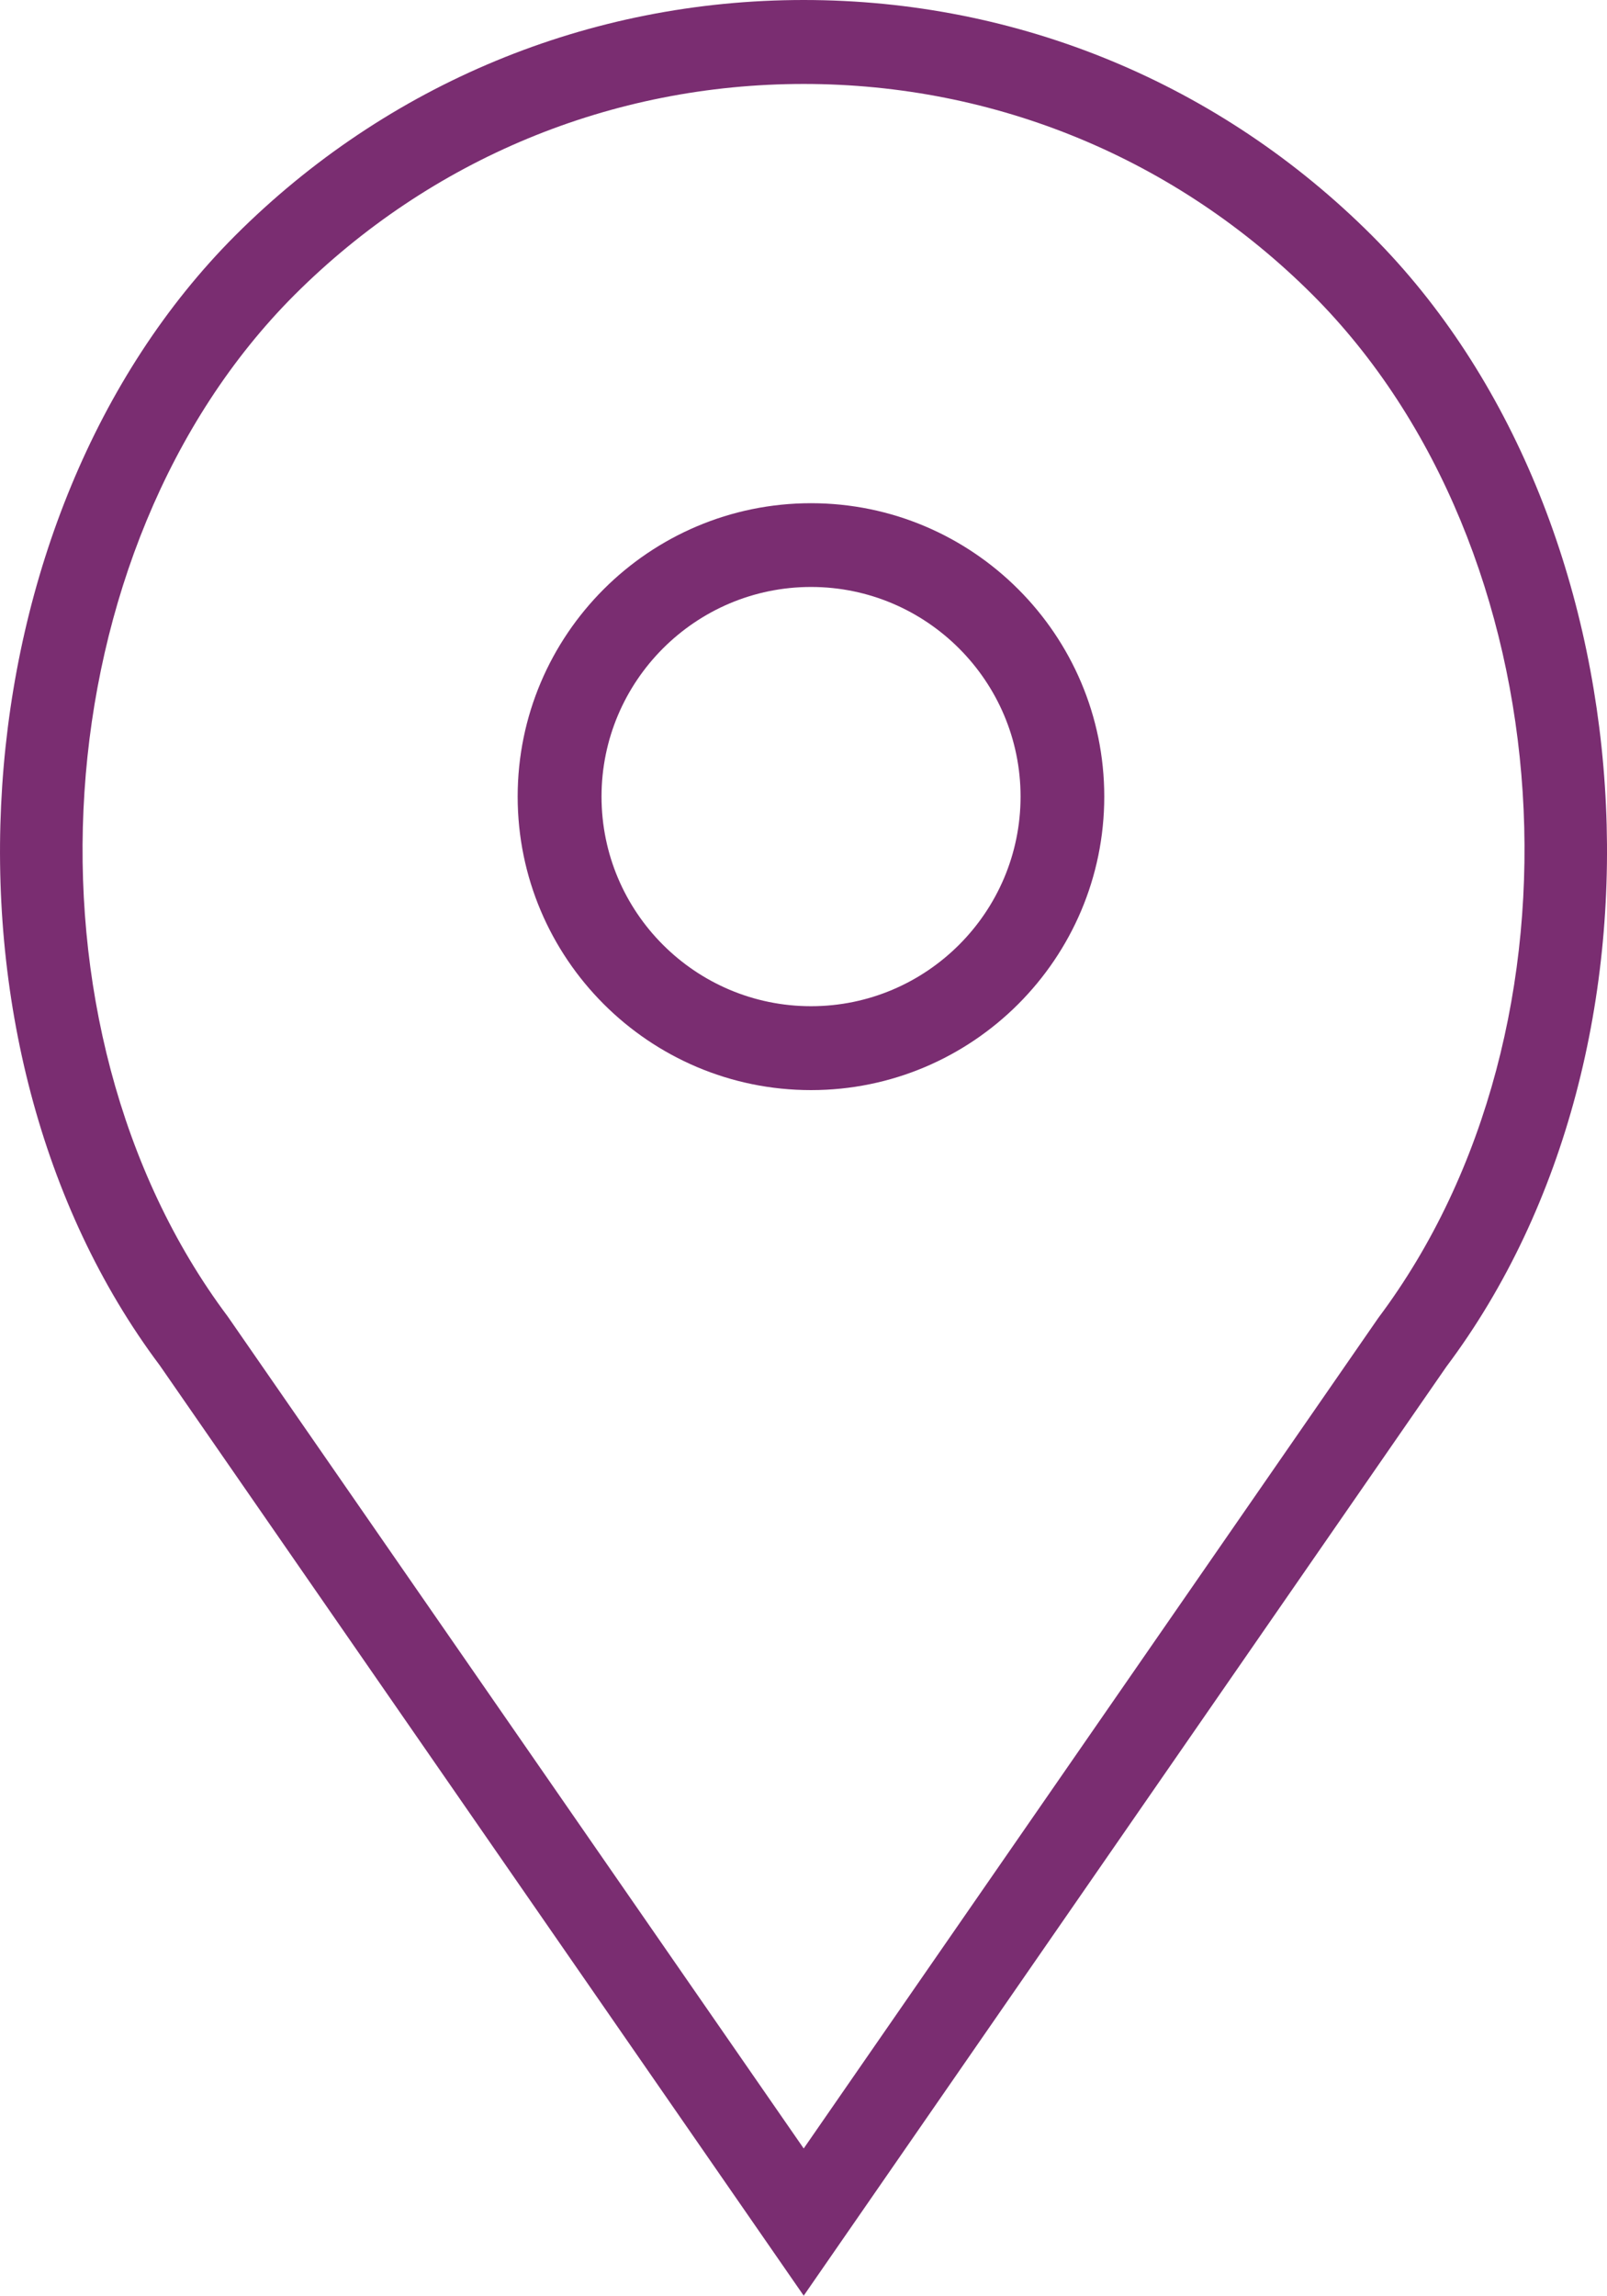 <?xml version="1.0" encoding="utf-8"?>
<!-- Generator: Adobe Illustrator 17.0.0, SVG Export Plug-In . SVG Version: 6.00 Build 0)  -->
<!DOCTYPE svg PUBLIC "-//W3C//DTD SVG 1.1//EN" "http://www.w3.org/Graphics/SVG/1.1/DTD/svg11.dtd">
<svg version="1.1" id="Capa_1" xmlns="http://www.w3.org/2000/svg" xmlns:xlink="http://www.w3.org/1999/xlink" x="0px" y="0px"
	 width="30.68px" height="43.805px" viewBox="0 0 30.68 43.805" enable-background="new 0 0 30.68 43.805" xml:space="preserve">
<g>
	<defs>
		<rect id="SVGID_1_" y="0" width="30.68" height="43.805"/>
	</defs>
	<clipPath id="SVGID_2_">
		<use xlink:href="#SVGID_1_"  overflow="visible"/>
	</clipPath>
	<path clip-path="url(#SVGID_2_)" fill="#7A2D71" d="M15.484,9.602c-3.089,0-5.601,2.512-5.601,5.598
		c0,3.089,2.512,5.601,5.601,5.601c3.086,0,5.598-2.512,5.598-5.601C21.082,12.114,18.57,9.602,15.484,9.602 M15.484,19.2
		c-2.207,0-4-1.793-4-4c0-2.204,1.793-4,4-4c2.204,0,4,1.796,4,4C19.484,17.407,17.688,19.2,15.484,19.2"/>
	<path clip-path="url(#SVGID_2_)" fill="#7A2D71" d="M26.191,4.493C23.293,1.598,19.441,0,15.344,0
		C11.242,0,7.391,1.598,4.492,4.493c-5.359,5.363-6.027,15.449-1.441,21.562l12.293,17.75l12.269-17.726
		C32.219,19.942,31.551,9.856,26.191,4.493 M26.316,25.145L15.344,40.996L4.348,25.121C0.191,19.575,0.785,10.465,5.625,5.625
		c2.598-2.593,6.047-4.023,9.719-4.023c3.668,0,7.117,1.43,9.715,4.023C29.898,10.465,30.496,19.575,26.316,25.145"/>
</g>
</svg>
